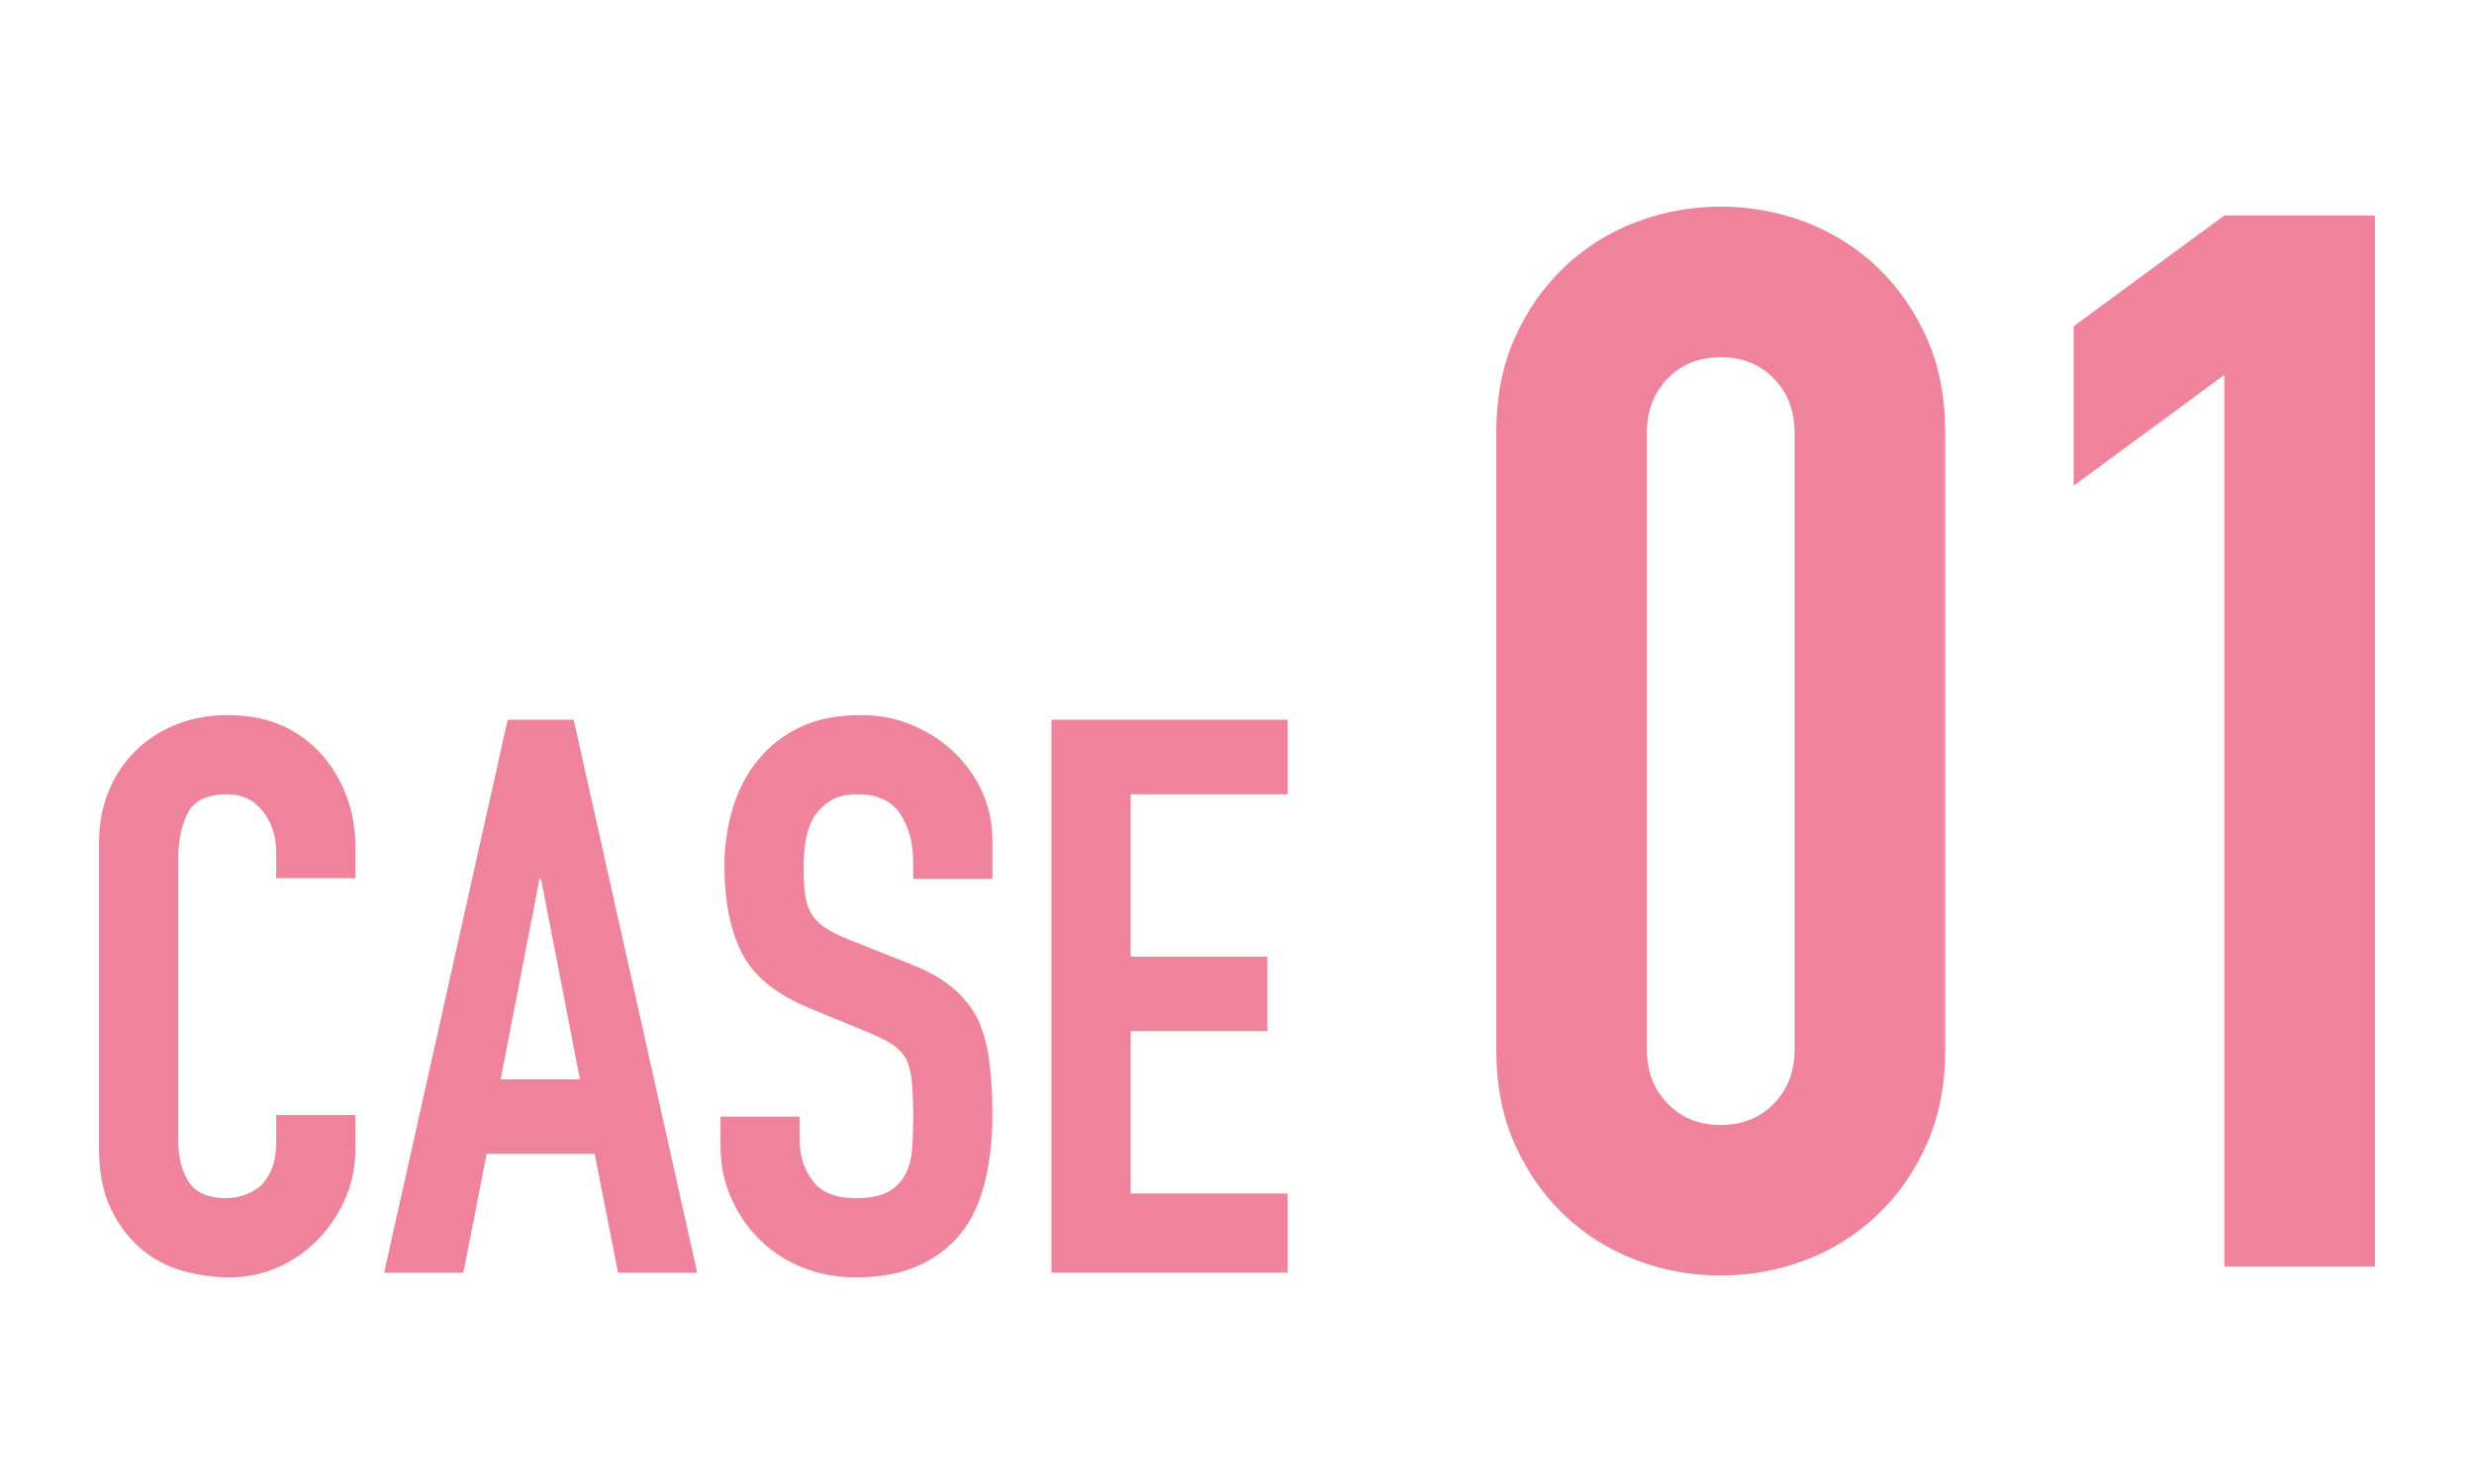 <?xml version="1.0" encoding="utf-8"?>
<!-- Generator: Adobe Illustrator 28.3.0, SVG Export Plug-In . SVG Version: 6.00 Build 0)  -->
<svg version="1.1" id="レイヤー_1" xmlns="http://www.w3.org/2000/svg" xmlns:xlink="http://www.w3.org/1999/xlink" x="0px"
	 y="0px" viewBox="0 0 150 90" style="enable-background:new 0 0 150 90;" xml:space="preserve">
<style type="text/css">
	.st0{fill:#F0839C;}
</style>
<g>
	<g>
		<g>
			<g>
				<path class="st0" d="M21.549,67.624v2.072c0,1.036-0.197,2.018-0.589,2.944
					c-0.393,0.926-0.935,1.75-1.625,2.473c-0.691,0.723-1.5,1.295-2.426,1.719
					c-0.927,0.424-1.924,0.636-2.991,0.636c-0.911,0-1.837-0.126-2.779-0.377
					c-0.942-0.251-1.79-0.69-2.543-1.318c-0.753-0.628-1.374-1.437-1.86-2.426
					c-0.487-0.989-0.73-2.253-0.73-3.792V51.092c0-1.099,0.188-2.119,0.565-3.062
					c0.377-0.941,0.91-1.758,1.601-2.449c0.69-0.69,1.515-1.231,2.473-1.625
					c0.958-0.392,2.017-0.589,3.179-0.589c2.261,0,4.098,0.738,5.511,2.214
					c0.69,0.723,1.232,1.578,1.625,2.567c0.392,0.989,0.589,2.064,0.589,3.227v1.884h-4.804v-1.602
					c0-0.942-0.267-1.758-0.801-2.449c-0.534-0.69-1.256-1.036-2.167-1.036
					c-1.194,0-1.986,0.369-2.379,1.106c-0.393,0.738-0.589,1.672-0.589,2.803v17.145
					c0,0.974,0.212,1.79,0.636,2.449s1.185,0.989,2.284,0.989c0.313,0,0.651-0.055,1.013-0.165
					c0.361-0.109,0.698-0.29,1.012-0.542c0.283-0.251,0.518-0.596,0.707-1.036
					c0.188-0.439,0.283-0.989,0.283-1.648v-1.648H21.549z"/>
				<path class="st0" d="M23.291,77.186l7.489-33.535h4.004l7.489,33.535h-4.804l-1.413-7.206H29.508
					l-1.413,7.206H23.291z M35.16,65.457l-2.355-12.151h-0.094L30.356,65.457H35.16z"/>
				<path class="st0" d="M60.17,53.306h-4.804v-1.083c0-1.099-0.259-2.049-0.777-2.85
					s-1.389-1.201-2.614-1.201c-0.659,0-1.194,0.126-1.601,0.377c-0.408,0.251-0.738,0.564-0.989,0.941
					c-0.252,0.409-0.424,0.872-0.518,1.39c-0.094,0.519-0.141,1.06-0.141,1.625
					c0,0.659,0.024,1.209,0.071,1.648c0.047,0.44,0.165,0.832,0.353,1.178
					c0.188,0.346,0.463,0.644,0.824,0.895c0.361,0.252,0.855,0.503,1.484,0.754l3.674,1.46
					c1.067,0.408,1.931,0.888,2.59,1.437c0.659,0.55,1.177,1.186,1.554,1.907
					c0.345,0.754,0.581,1.61,0.707,2.567c0.125,0.958,0.188,2.049,0.188,3.273
					c0,1.413-0.141,2.725-0.424,3.933c-0.283,1.209-0.738,2.237-1.366,3.085
					c-0.659,0.88-1.523,1.57-2.59,2.072c-1.068,0.502-2.371,0.754-3.909,0.754
					c-1.162,0-2.245-0.204-3.25-0.612c-1.005-0.407-1.869-0.973-2.591-1.695
					c-0.723-0.722-1.295-1.562-1.719-2.52c-0.424-0.958-0.636-2.002-0.636-3.133v-1.79h4.804v1.508
					c0,0.879,0.259,1.672,0.777,2.378c0.518,0.707,1.389,1.061,2.614,1.061
					c0.816,0,1.452-0.118,1.907-0.354c0.455-0.235,0.808-0.572,1.06-1.013
					c0.251-0.439,0.4-0.966,0.448-1.578s0.071-1.295,0.071-2.049c0-0.879-0.031-1.602-0.094-2.166
					c-0.063-0.565-0.188-1.021-0.377-1.366c-0.22-0.345-0.511-0.628-0.871-0.848
					c-0.361-0.22-0.84-0.455-1.437-0.707l-3.438-1.413c-2.073-0.848-3.462-1.97-4.168-3.367
					c-0.707-1.396-1.06-3.147-1.06-5.252c0-1.255,0.172-2.449,0.518-3.579
					c0.345-1.131,0.863-2.104,1.554-2.92c0.659-0.816,1.499-1.468,2.52-1.955
					c1.02-0.486,2.237-0.73,3.65-0.73c1.193,0,2.284,0.221,3.273,0.66
					c0.989,0.439,1.844,1.021,2.567,1.742c1.444,1.508,2.167,3.234,2.167,5.181V53.306z"/>
				<path class="st0" d="M63.749,77.186V43.65h14.318v4.521h-9.514v9.844h8.29v4.521h-8.29v9.844h9.514
					v4.805H63.749z"/>
				<path class="st0" d="M90.72,26.231c0-2.149,0.372-4.059,1.119-5.73
					c0.746-1.671,1.746-3.104,3-4.298c1.253-1.193,2.7-2.104,4.343-2.73
					c1.641-0.627,3.358-0.94,5.148-0.94s3.506,0.313,5.148,0.94
					c1.641,0.626,3.089,1.537,4.343,2.73c1.253,1.194,2.252,2.627,3,4.298
					c0.746,1.672,1.119,3.581,1.119,5.73V63.658c0,2.148-0.374,4.06-1.119,5.73
					c-0.747,1.672-1.746,3.104-3,4.298c-1.254,1.194-2.702,2.104-4.343,2.73
					c-1.643,0.627-3.358,0.94-5.148,0.94s-3.507-0.313-5.148-0.94
					c-1.643-0.627-3.089-1.536-4.343-2.73c-1.254-1.193-2.254-2.626-3-4.298
					c-0.747-1.671-1.119-3.582-1.119-5.73V26.231z M99.853,63.658c0,1.313,0.417,2.403,1.254,3.268
					c0.835,0.866,1.91,1.299,3.223,1.299c1.312,0,2.387-0.433,3.223-1.299
					c0.835-0.864,1.253-1.954,1.253-3.268V26.231c0-1.312-0.418-2.402-1.253-3.269
					c-0.837-0.864-1.911-1.298-3.223-1.298c-1.314,0-2.388,0.434-3.223,1.298
					c-0.837,0.866-1.254,1.956-1.254,3.269V63.658z"/>
				<path class="st0" d="M134.861,76.82V22.739l-9.133,6.716v-9.671l9.133-6.715h9.133v63.751H134.861z"/>
			</g>
		</g>
	</g>
</g>
</svg>
